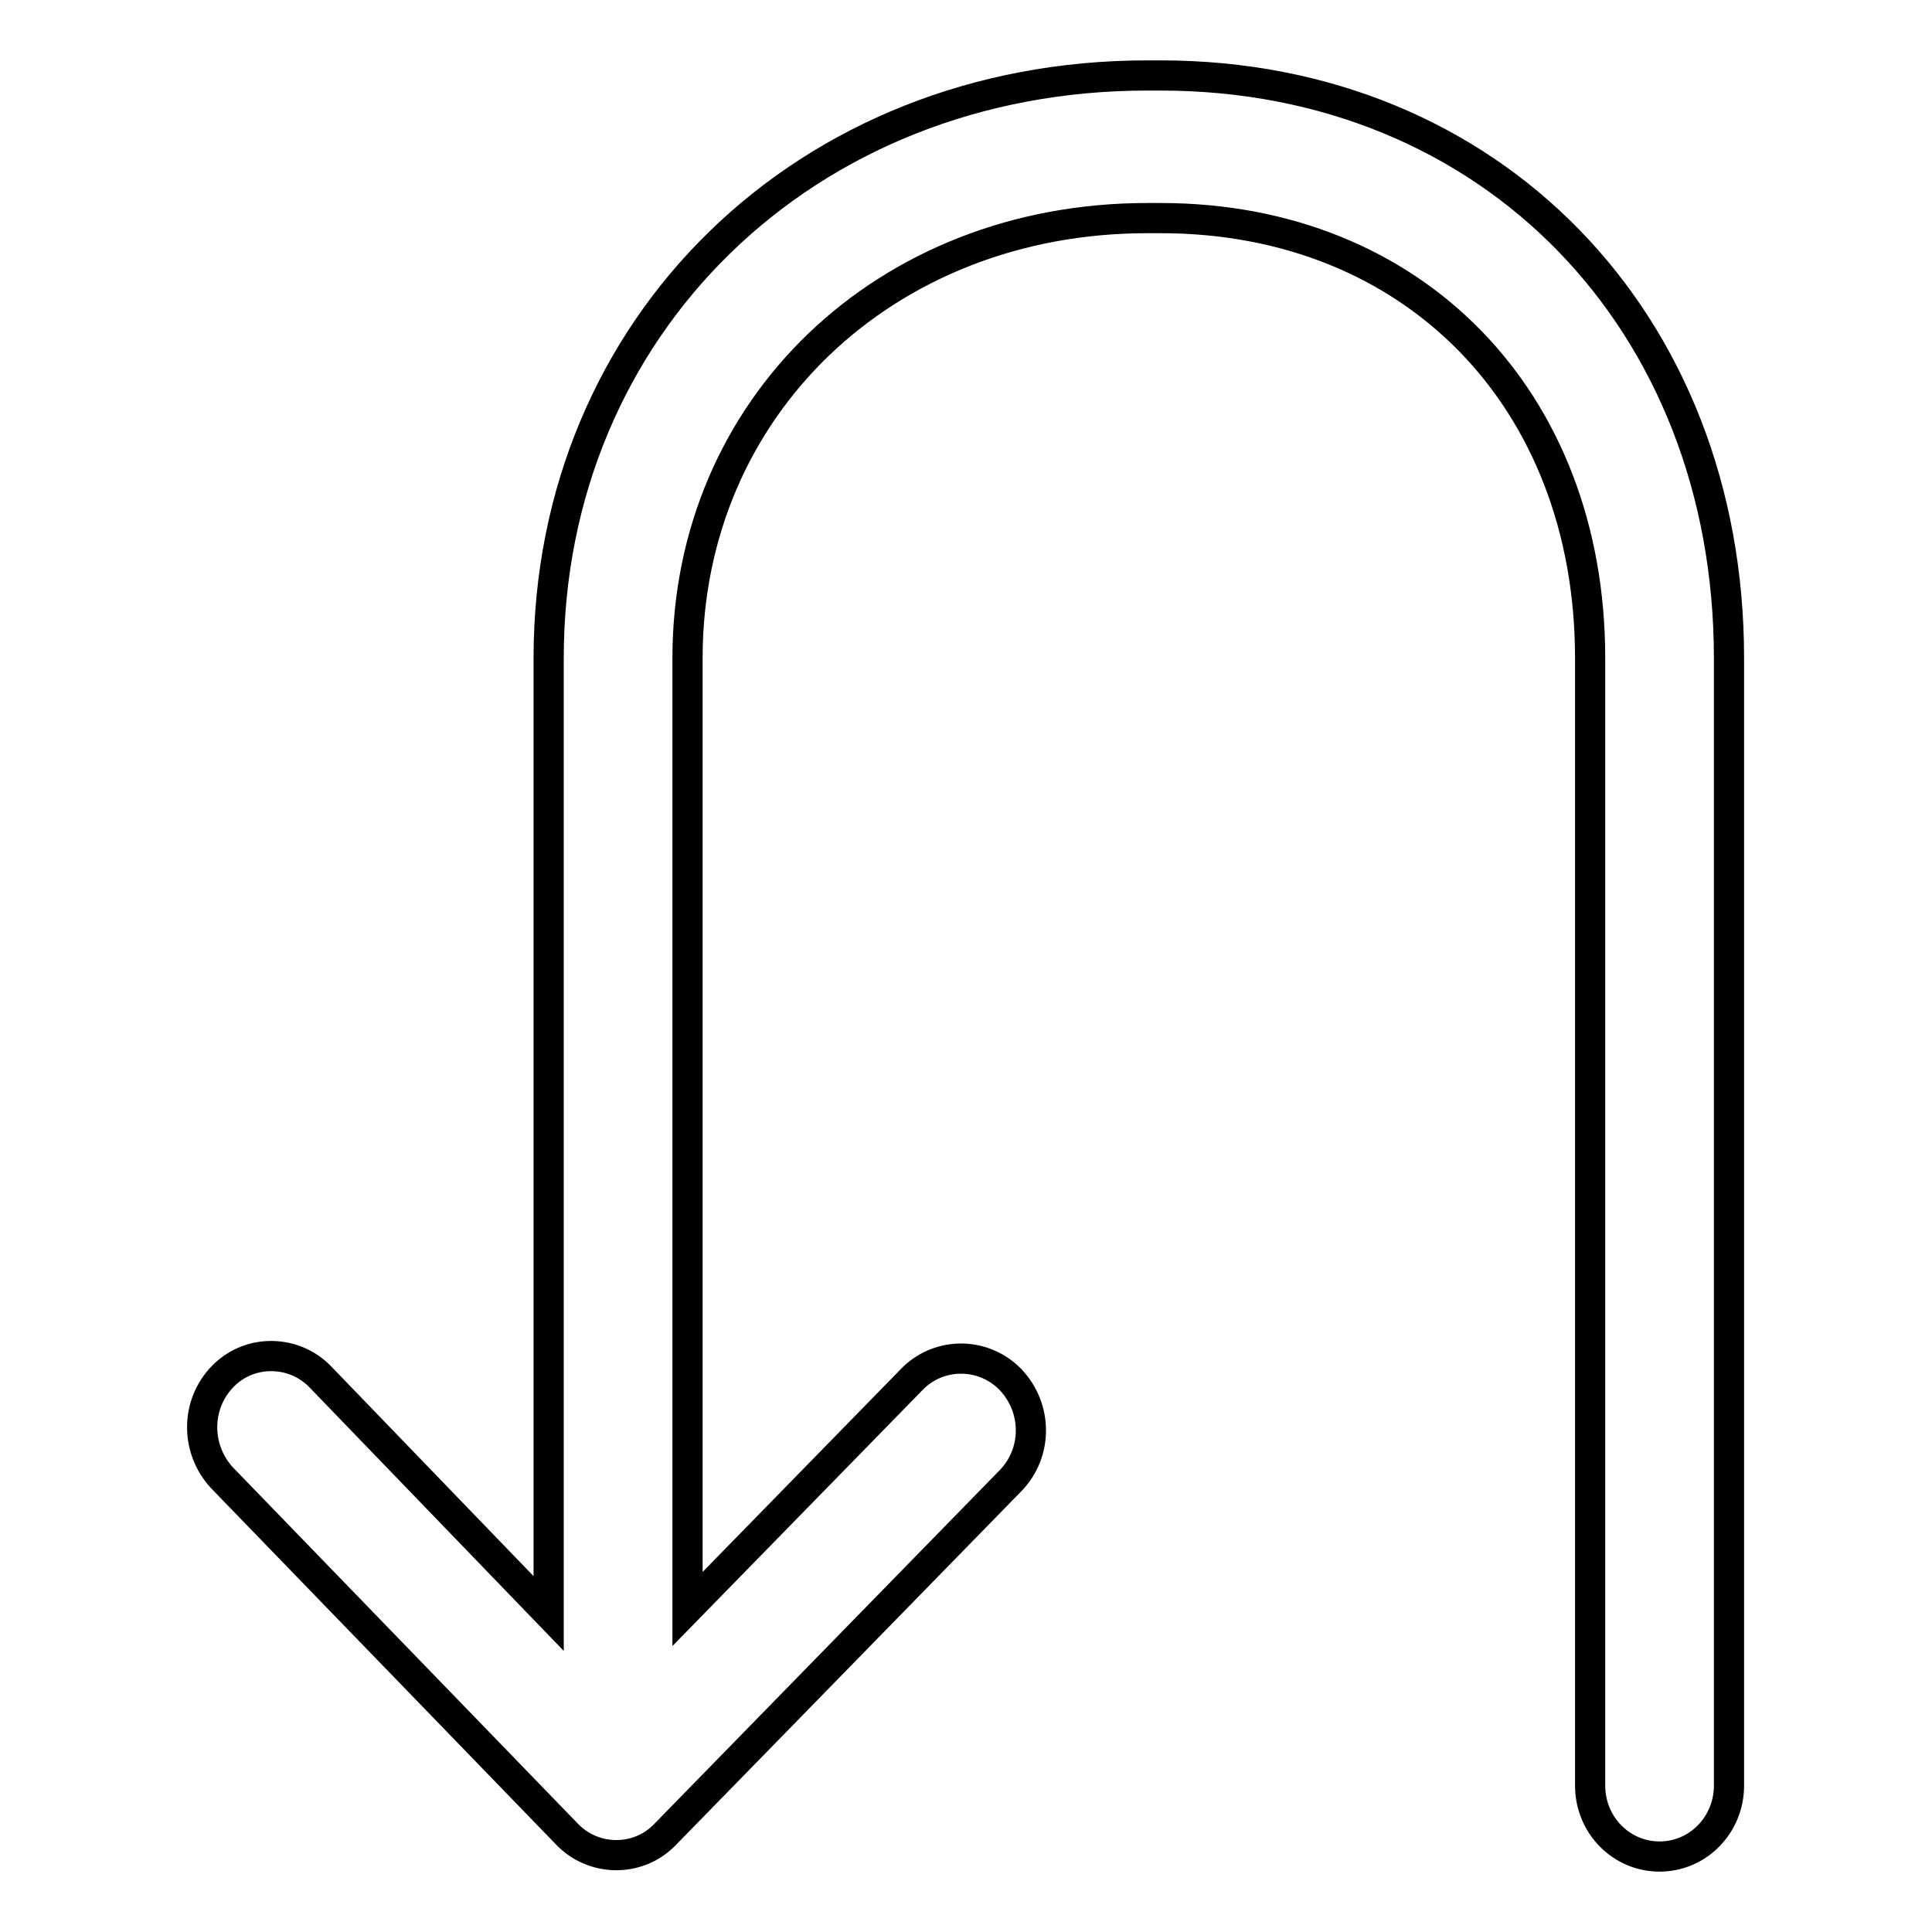 <?xml version="1.0" encoding="utf-8"?>
<!-- Svg Vector Icons : http://www.onlinewebfonts.com/icon -->
<!DOCTYPE svg PUBLIC "-//W3C//DTD SVG 1.1//EN" "http://www.w3.org/Graphics/SVG/1.1/DTD/svg11.dtd">
<svg version="1.1" xmlns="http://www.w3.org/2000/svg" xmlns:xlink="http://www.w3.org/1999/xlink" x="0px" y="0px" viewBox="0 0 256 256" enable-background="new 0 0 256 256" xml:space="preserve">
<g> <path stroke-width="4" fill-opacity="0" stroke="#000000"  d="M153.8,10H152c-45.2,0-79.3,33.2-79.3,77.2v126.6l-30.2-31.3c-3.4-3.6-9.2-3.8-12.8-0.3 c-0.1,0.1-0.2,0.2-0.2,0.2c-3.6,3.7-3.6,9.6-0.1,13.4L75.1,243c3.4,3.6,9.2,3.8,12.8,0.3c0.1-0.1,0.2-0.2,0.2-0.2l0,0l0,0 l45.8-46.9c3.6-3.7,3.6-9.6,0-13.4c-3.5-3.6-9.2-3.7-12.8-0.3c-0.1,0.1-0.2,0.2-0.2,0.2l-29.8,30.5V87.2 c0-33.2,26.2-58.3,60.9-58.3h1.8c33.5,0,56.9,24,56.9,58.3v149.4c0,5.2,4.1,9.4,9.2,9.4c5.1,0,9.2-4.2,9.2-9.4V87.2 C229.1,42.5,197.5,10,153.8,10z"/></g>
</svg>